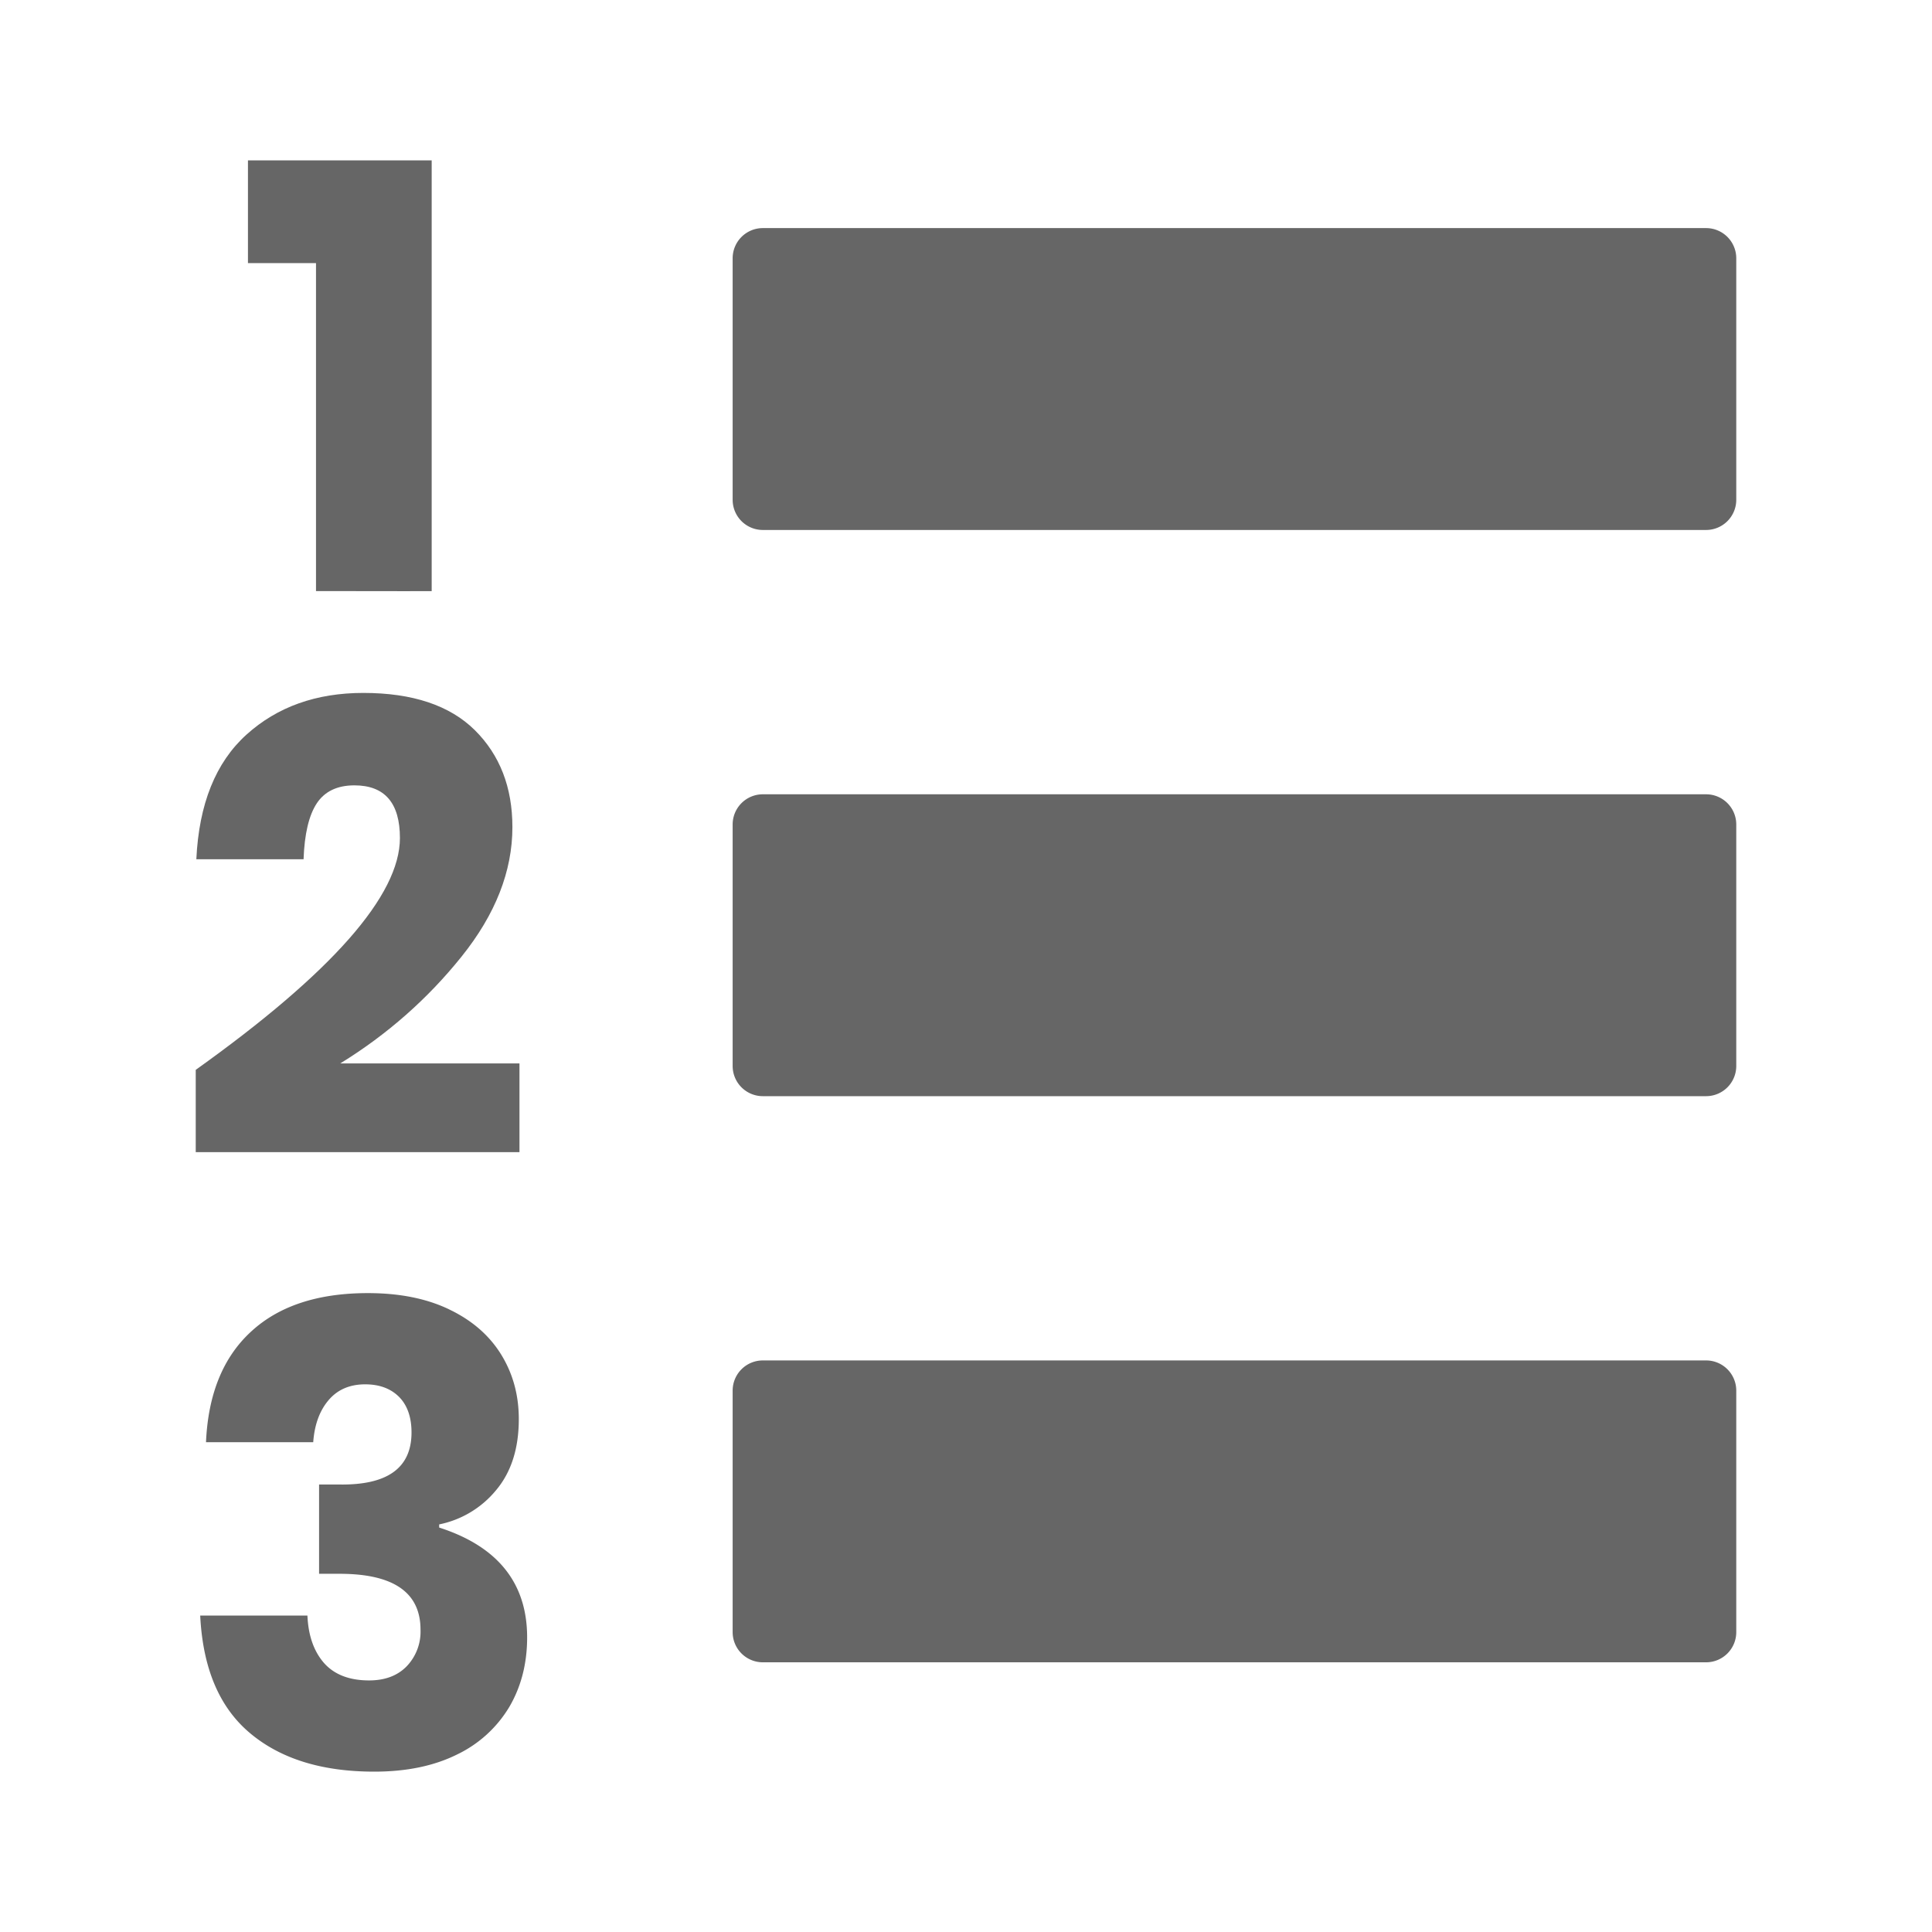 <svg id="Слой_1" xmlns="http://www.w3.org/2000/svg" viewBox="0 0 32 32"><style>.st0{fill:#666}</style><path class="st0" d="M28.258 8.778H12.635a.5.5 0 0 1-.5-.5v-4a.5.5 0 0 1 .5-.5h15.623a.5.5 0 0 1 .5.5v4a.5.5 0 0 1-.5.5zM28.258 18.156H12.635a.5.5 0 0 1-.5-.5v-4a.5.5 0 0 1 .5-.5h15.623a.5.5 0 0 1 .5.5v4a.5.5 0 0 1-.5.5zM28.258 27.533H12.635a.5.5 0 0 1-.5-.5v-4a.5.5 0 0 1 .5-.5h15.623a.5.5 0 0 1 .5.5v4a.5.5 0 0 1-.5.5zM5.234 9.79c.639 0 1.277.003 1.916.001V2.656H4.107v1.702h1.127V9.79z"/><g><path class="st0" d="M6.624 13.881c0-.581-.251-.873-.754-.873-.284 0-.493.1-.624.299-.13.198-.203.506-.218.925H3.252c.043-.915.32-1.603.83-2.064.51-.461 1.156-.691 1.936-.691.815 0 1.431.206 1.846.616.415.412.623.947.623 1.607 0 .73-.281 1.445-.842 2.144s-1.23 1.29-2.01 1.77h2.969v1.469H3.242V17.72c2.255-1.61 3.382-2.89 3.382-3.84z"/></g><g><path class="st0" d="M7.444 21.69c.376.18.661.429.856.744.195.316.293.672.293 1.07 0 .49-.127.882-.378 1.18a1.64 1.64 0 0 1-.941.565v.052c.97.312 1.457.919 1.457 1.819 0 .433-.099.818-.297 1.155a2.03 2.03 0 0 1-.868.787c-.38.188-.836.282-1.367.282-.866 0-1.551-.212-2.058-.638-.508-.426-.782-1.075-.825-1.947h1.776c.014.332.107.595.277.788.17.19.418.286.745.286.262 0 .47-.078.622-.234a.829.829 0 0 0 .229-.606c0-.617-.447-.926-1.34-.926h-.34v-1.479h.329c.801.014 1.202-.272 1.202-.862 0-.254-.07-.452-.207-.59-.139-.138-.325-.207-.56-.207-.254 0-.457.086-.605.26-.149.174-.235.407-.256.698H3.412c.035-.795.283-1.405.745-1.83.46-.426 1.106-.639 1.936-.639.525 0 .975.09 1.35.271z"/></g></svg>